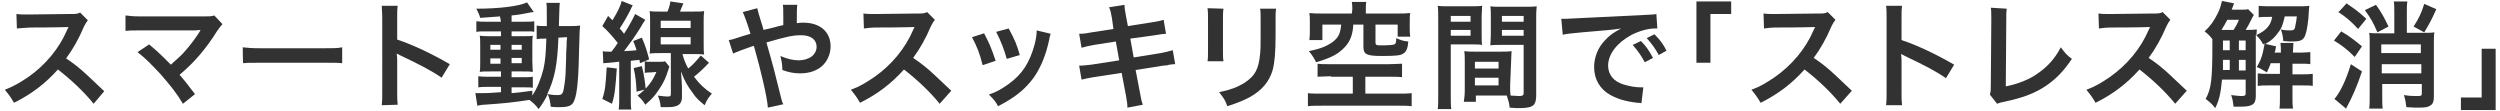 <?xml version="1.0" encoding="utf-8"?>
<!-- Generator: Adobe Illustrator 26.5.1, SVG Export Plug-In . SVG Version: 6.00 Build 0)  -->
<svg version="1.1" id="Layer_2_00000029763972732528909370000004557377307178152345_"
	 xmlns="http://www.w3.org/2000/svg" xmlns:xlink="http://www.w3.org/1999/xlink" x="0px" y="0px" viewBox="0 0 518 23"
	 style="enable-background:new 0 0 518 23;" xml:space="preserve">
<style type="text/css">
	.st0{fill:#323232;}
</style>
<g id="_レイヤー_4">
	<g>
		<path class="st0" d="M19.4,21.5c-2-2.5-4.8-5.1-7.4-7.1c-2.7,3-5.5,5.1-9.1,6.9c-0.7-1.2-1-1.6-1.9-2.7c1.8-0.7,3-1.4,4.8-2.6
			c3.6-2.5,6.5-6,8.1-9.8l0.3-0.6c-0.3,0-2.9,0.1-7.9,0.1C5,5.8,4.3,5.8,3.5,5.9L3.4,2.9C4.1,3,4.5,3,5.5,3h0.6l8.4-0.1
			c1.3,0,1.5,0,2.1-0.3l1.6,1.6c-0.3,0.4-0.5,0.7-0.8,1.3c-1.1,2.6-2.3,4.7-3.7,6.6c1.5,1,2.8,2,4.4,3.5c0.4,0.4,1.6,1.5,3.5,3.3
			L19.4,21.5L19.4,21.5z"/>
		<path class="st0" d="M30.9,9.2c1.3,1.1,2,1.7,3,2.7c0.9,0.9,1.4,1.4,1.5,1.5c1.2-1.1,2.3-2,3.1-3c1-1.1,2.3-2.9,2.9-3.9
			c0-0.1,0.1-0.2,0.1-0.2c0-0.1,0.1-0.1,0-0.1c-0.2,0-0.6,0.1-1.1,0.1H29.1c-1.9,0-2.2,0-3.1,0.1V3.2c0.9,0.1,1.5,0.2,3.1,0.2
			l13.3,0c1,0,1.4,0,2-0.2L46.1,5c-0.4,0.4-0.5,0.6-1.1,1.4c-2.3,3.7-4.8,6.6-7.8,9.1c1,1.1,1.9,2.3,3.2,4l-2.5,2
			c-1.3-2.2-2.6-3.8-4.6-6.1c-1.9-2-3-3.2-4.8-4.6L30.9,9.2L30.9,9.2z"/>
		<path class="st0" d="M50.3,9.8c1.1,0.1,1.5,0.2,3.9,0.2H67c2.4,0,2.8,0,3.9-0.2v3.3C70,13,69.7,13,67,13H54.3c-2.7,0-3,0-3.9,0.1
			C50.3,13.1,50.3,9.8,50.3,9.8z"/>
		<path class="st0" d="M79.1,21.8c0.1-0.8,0.1-1.4,0.1-2.7V3.7c0-1.2-0.1-1.8-0.1-2.5h3.3c-0.1,0.7-0.1,1-0.1,2.5v4.5
			c3.3,1.1,7.1,2.9,10.9,5.1l-1.7,2.8c-2-1.4-4.5-2.7-8.5-4.6c-0.6-0.3-0.6-0.3-0.8-0.4c0.1,0.7,0.1,1,0.1,1.6v6.3
			c0,1.2,0,1.9,0.1,2.7L79.1,21.8L79.1,21.8z"/>
		<path class="st0" d="M103.6,3.4c-1.7,0.1-2.3,0.2-4.1,0.3c-0.2-0.7-0.4-1.1-0.8-1.9c4.7,0,8.8-0.5,10.5-1.3l1.4,2
			c-0.2,0-1,0.1-1.3,0.2c-0.9,0.2-2.1,0.4-3.3,0.5v1.3h2.5c1.1,0,1.7,0,2.2-0.1v2.2c-0.4-0.1-0.7-0.1-1.7-0.1h-3v1h2.4
			c1.1,0,1.5,0,2-0.1c-0.1,0.5-0.1,0.9-0.1,2.1v3.2c0,1.1,0.1,1.9,0.1,2.2c-0.6-0.1-1-0.1-2.2-0.1H106V16h2.1c1.2,0,1.7,0,2.3-0.1
			v2.3c-0.4-0.1-0.8-0.1-1.7-0.1H106v1.2c1.2-0.1,2.1-0.2,4.3-0.5v1c1-1.5,1.8-3.5,2.3-5.5c0.4-1.8,0.5-3.2,0.6-6.3
			c-1,0-1.4,0-2,0.1V5.3c0.5,0.1,0.9,0.1,1.7,0.1h0.4c0-0.6,0-1,0-1.8c0-2,0-2.4-0.1-3h2.8c-0.1,0.4-0.1,2-0.2,4.8h2.1
			c1,0,1.6,0,2.3-0.1c-0.1,0.9-0.1,1.1-0.2,4.5c-0.1,6.2-0.4,9.6-1,11c-0.4,1.1-1.2,1.4-3,1.4c-0.4,0-1.6,0-1.9-0.1
			c-0.1-1.1-0.2-1.6-0.6-2.6c-0.6,1.2-1,1.9-1.9,3.1c-0.5-0.7-1.1-1.3-1.9-1.9c-3.3,0.5-5,0.7-9.4,1c-0.5,0-0.8,0.1-1.4,0.2
			l-0.4-2.6c0.5,0,0.7,0,1.2,0c1.1,0,1.5,0,4.1-0.2V18h-2.5c-0.8,0-1.6,0-2.2,0.1v-2.3c0.7,0.1,1.2,0.1,2.3,0.1h2.4v-1.1h-2.1
			c-1.1,0-1.7,0-2.3,0.1c0.1-0.6,0.1-1.1,0.1-2.3V9.6c0-1.1,0-1.6-0.1-2.2c0.7,0.1,1.3,0.1,2.3,0.1h2.1v-1h-2.9c-1,0-1.6,0-2.2,0.1
			V4.4c0.7,0.1,1.2,0.1,2.2,0.1h2.9L103.6,3.4L103.6,3.4z M101.6,9.3v1h2.1v-1H101.6z M101.6,12.1v1.1h2.1v-1.1H101.6z M106,10.3
			h2.1v-1H106V10.3z M106,13.1h2.1v-1.1H106V13.1z M115.7,7.8c-0.2,5.7-0.8,8.5-2.3,11.7c1.2,0.2,1.6,0.2,2.1,0.2
			c1.1,0,1.2-0.3,1.5-2.5c0.2-1.3,0.2-2.3,0.3-5c0-0.6,0-1.5,0.1-2.8c0-0.7,0-0.9,0.1-1.7L115.7,7.8L115.7,7.8z"/>
		<path class="st0" d="M124.9,10.6c0.4,0.1,0.6,0.1,1.1,0.1h0.7c0.6-0.8,0.8-1,1.3-1.8c-1.3-1.6-1.9-2.3-3.2-3.5l1.2-2.1l0.9,0.9
			c1-1.6,1.7-3,1.9-4l2.3,0.9c-0.1,0.2-0.3,0.5-0.5,1c-0.6,1.2-1.4,2.6-2.2,3.8c0.3,0.3,0.6,0.7,0.9,1.1c1.1-1.7,1.9-3.2,2.3-4.1
			l2.1,1.2c-0.3,0.5-0.5,0.7-0.8,1.3c-1.4,2.3-2.4,3.6-3.6,5.2c1.4-0.1,2-0.1,2.6-0.2c-0.3-1-0.4-1.1-0.7-1.9l1.8-0.7
			c0.8,1.9,1,2.6,1.5,4.5l-1.9,0.8c0-0.2-0.1-0.4-0.1-0.7c-0.7,0.1-1.3,0.1-1.8,0.2v7.6c0,1.2,0,1.8,0.1,2.5h-2.6
			c0.1-0.8,0.1-1.5,0.1-2.5v-7.4c-0.1,0-0.5,0-1,0.1c-1.2,0.1-2,0.2-2.3,0.2L124.9,10.6L124.9,10.6z M127.8,14.2
			c-0.3,4.2-0.4,5.4-1,7.3l-2-1c0.6-1.8,0.7-2.9,0.9-6.5C125.8,13.9,127.8,14.2,127.8,14.2z M133,13.7c0.5,2.1,0.6,3,0.8,4.8
			l-1.9,0.5c-0.1-2-0.2-3.1-0.6-4.9L133,13.7L133,13.7z M135,15c-0.6,0-0.9,0-1.4,0.1v-2.4c0.4,0.1,0.7,0.1,1.5,0.1h1.6
			c0.6,0,0.8,0,1.1-0.1l0.9,1.1c-0.1,0.2-0.1,0.3-0.2,0.6c-0.6,1.9-1.1,2.9-2,4.2c-0.8,1.2-1.3,1.8-2.8,3.1
			c-0.4-0.7-0.8-1.2-1.6-1.9c1.9-1.4,3.1-2.9,3.9-4.9L135,15L135,15z M141.4,11.2c0.3,1.1,0.6,1.9,1.2,3c1-0.8,1.7-1.6,2.6-2.7
			l1.7,1.5c-1.2,1.3-2.1,2.1-3.1,2.9c1.2,1.6,2.2,2.5,3.7,3.5c-0.6,0.7-1,1.2-1.5,2.4c-1.1-0.9-1.8-1.5-2.5-2.6
			c-1-1.3-1.6-2.3-2.4-4.4c0.1,1.5,0.2,2.5,0.2,3.2l0,2.1c0,1.5-0.8,2.1-2.9,2.1c0,0-0.1,0-0.1,0h-0.6c-0.4,0-0.4,0-0.8,0
			c-0.1-1.1-0.3-1.7-0.6-2.4c0.8,0.1,1.4,0.2,2,0.2s0.7-0.1,0.7-0.6v-8.4h-2c-0.8,0-1.7,0-2.4,0.1c0.1-0.6,0.1-1.4,0.1-2.3V4.6
			c0-0.9,0-1.7-0.1-2.3c0.6,0.1,1.2,0.1,2.3,0.1h1.4c0.4-1,0.5-1.4,0.6-2.1l2.7,0.4c-0.3,0.8-0.5,1.1-0.7,1.7h2.7
			c1.2,0,1.7,0,2.3-0.1c-0.1,0.7-0.1,1.2-0.1,2.4V9c0,1.1,0,1.7,0.1,2.3c-0.7-0.1-1.5-0.1-2.3-0.1L141.4,11.2L141.4,11.2z
			 M136.9,5.8h6.2V4.3h-6.2C136.9,4.3,136.9,5.8,136.9,5.8z M136.9,9.2h6.2V7.7h-6.2V9.2z"/>
		<path class="st0" d="M160.3,5.7c0.7-0.2,1.1-0.3,2-0.5c0-0.3,0-0.8,0-1.3c0-2.1,0-2.3-0.1-2.9h3c-0.1,0.5-0.1,1.8-0.1,3.8
			c0.6-0.1,0.9-0.1,1.4-0.1c3.4,0,5.6,1.9,5.6,4.9c0,1.6-0.7,3.2-1.9,4.2c-1.1,0.9-2.6,1.4-4.4,1.4c-1.2,0-2.4-0.2-3.7-0.7
			c0-1.1-0.1-1.6-0.4-2.9c1.4,0.6,2.6,0.9,3.8,0.9c1,0,2-0.3,2.7-0.8c0.6-0.5,1-1.2,1-2c0-1.5-1.2-2.4-3.2-2.4
			c-1.7,0-3.1,0.3-7.2,1.5c1.5,5.2,1.6,5.7,3.1,11.7c0.1,0.5,0.2,0.7,0.4,1.1l-3.2,0.7c-0.1-1.9-1.4-7.6-2.9-12.8
			c-0.3,0.1-0.4,0.1-1.2,0.4c-0.9,0.3-2.5,0.9-3.1,1.2l-0.9-2.8c0.7-0.1,1-0.2,2.2-0.6c1-0.3,1.2-0.4,2.3-0.7
			c-0.7-2.3-1.2-3.6-1.6-4.5l3-0.8c0.1,0.5,0.4,1.5,0.8,2.8c0.2,0.6,0.3,0.9,0.5,1.7L160.3,5.7L160.3,5.7z"/>
		<path class="st0" d="M194.7,21.5c-2-2.5-4.8-5.1-7.4-7.1c-2.7,3-5.5,5.1-9.1,6.9c-0.7-1.2-1-1.6-1.9-2.7c1.9-0.7,3-1.4,4.8-2.6
			c3.6-2.5,6.5-6,8.1-9.8l0.3-0.6c-0.3,0-2.9,0.1-7.9,0.1c-1.1,0-1.8,0.1-2.6,0.2l-0.1-3.1c0.7,0.1,1.1,0.1,2.1,0.1h0.6l8.4-0.1
			c1.3,0,1.5,0,2.1-0.3l1.6,1.6c-0.3,0.4-0.5,0.7-0.8,1.3c-1.1,2.6-2.3,4.7-3.7,6.6c1.5,1,2.8,2,4.4,3.5c0.4,0.4,1.6,1.5,3.5,3.3
			L194.7,21.5L194.7,21.5z"/>
		<path class="st0" d="M203.9,6.9c1,1.9,1.5,3,2.4,5.7l-2.7,0.9c-0.6-2.4-1.1-3.7-2.2-5.8L203.9,6.9z M217.7,7
			c-0.1,0.4-0.2,0.5-0.3,1.2c-0.7,3.3-1.8,5.9-3.3,8c-1.8,2.4-3.8,4-7.3,5.8c-0.6-1.1-0.9-1.4-1.9-2.4c1.7-0.6,2.7-1.2,4.1-2.2
			c2.8-2,4.4-4.5,5.4-8.3c0.3-1.2,0.4-2,0.4-2.8L217.7,7L217.7,7z M209,5.9c1.3,2.4,1.7,3.4,2.3,5.5l-2.7,0.8
			c-0.5-1.8-1.2-3.7-2.2-5.6L209,5.9L209,5.9z"/>
		<path class="st0" d="M230.4,3.8c-0.2-1.2-0.3-1.6-0.6-2.3L233,1c0,0.6,0.1,1.3,0.3,2.3l0.4,2.1l5.1-0.8c1.2-0.2,1.7-0.3,2.3-0.5
			l0.5,2.9c-0.4,0-1.2,0.1-2.3,0.3L234.2,8l0.7,3.9l5.6-0.9c1-0.2,1.9-0.4,2.5-0.6l0.5,2.9c-0.5,0-0.6,0-1.1,0.1
			c-0.1,0-0.3,0-0.4,0.1c-0.2,0-0.5,0.1-1,0.1l-5.7,0.9l0.9,4.7c0.3,1.6,0.3,1.7,0.6,2.5l-3.2,0.6c0-0.7-0.1-1.4-0.3-2.5l-0.9-4.7
			l-5.9,0.9c-1.1,0.2-1.6,0.3-2.4,0.5l-0.5-2.9c0.8,0,1.5-0.1,2.5-0.2l5.8-0.9l-0.7-3.9l-4.5,0.7c-1.1,0.2-2,0.4-2.6,0.6l-0.5-2.9
			c0.9,0,1.6-0.1,2.6-0.3l4.5-0.7L230.4,3.8L230.4,3.8z"/>
		<path class="st0" d="M253.5,1.8c-0.1,0.7-0.1,0.9-0.1,2.2v6.6c0,1.2,0,1.5,0.1,2.1h-3.3c0.1-0.6,0.1-1.3,0.1-2.2V3.9
			c0-1.2,0-1.5-0.1-2.2L253.5,1.8L253.5,1.8z M264.4,1.8c-0.1,0.6-0.1,0.9-0.1,2.2v3.2c0,3.7-0.2,5.8-0.6,7.3
			c-0.7,2.4-2.2,4.2-4.7,5.6c-1.3,0.7-2.5,1.2-4.7,1.9c-0.4-1.2-0.7-1.6-1.7-2.9c2.4-0.5,3.7-1,5.2-1.9c2.3-1.5,3-2.9,3.3-6.1
			c0.1-1,0.1-2.1,0.1-4v-3c0-1.2,0-1.7-0.1-2.3H264.4z"/>
		<path class="st0" d="M275.8,15.8c-1.3,0-2,0.1-2.8,0.1v-2.7c0.7,0.1,1.4,0.1,2.5,0.1h12.2c1.1,0,2.1-0.1,2.8-0.1V16
			c-0.7-0.1-1.6-0.1-2.8-0.1h-4.8v3.5h6.6c1.2,0,2.3,0,3-0.1v2.7c-0.8-0.1-1.8-0.1-3-0.1H274c-1.2,0-2.2,0-3,0.1v-2.7
			c0.5,0.1,1.9,0.1,3,0.1h6.3v-3.5H275.8L275.8,15.8z M280.2,2c0-0.6,0-1-0.1-1.6h3c-0.1,0.4-0.1,0.9-0.1,1.6v0.8h6.6
			c1.1,0,1.8,0,2.6-0.1c-0.1,0.5-0.1,1-0.1,1.8v1.3c0,0.7,0,1.2,0.1,1.8h-2.6V5.1h-4.6v3.7c0,0.5,0.2,0.6,0.9,0.6c0.2,0,0.5,0,0.9,0
			h0.1c0.8,0,1.8-0.1,2-0.2c0.3-0.1,0.4-0.4,0.4-1.3c0.9,0.4,1.4,0.6,2.5,0.7c-0.1,1.4-0.4,2-0.9,2.4c-0.6,0.5-1.6,0.6-4.5,0.6
			c-3.2,0-3.9-0.3-3.9-1.9V5.1h-2.1c-0.1,2-0.6,3.4-1.7,4.6c-0.8,0.9-1.9,1.7-3.4,2.3c-0.7,0.3-1.3,0.5-2.6,0.9
			c-0.4-0.8-0.9-1.6-1.5-2.3c2.4-0.5,3.6-1,4.8-1.8c1.3-1,1.7-1.7,1.9-3.7H274v3.2h-2.7c0.1-0.7,0.1-1.2,0.1-1.9V4.5
			c0-0.8,0-1.2-0.1-1.8c0.8,0.1,1.5,0.1,2.6,0.1h6.2L280.2,2L280.2,2z"/>
		<path class="st0" d="M300.6,19.6c0,1.4,0,2.3,0.1,3h-2.8c0.1-0.7,0.1-1.5,0.1-3V3.9c0-1.2,0-1.9-0.1-2.7c0.7,0.1,1.3,0.1,2.5,0.1
			h4.2c1.2,0,1.8,0,2.5-0.1c0,0.8-0.1,1.3-0.1,2.2v3.7c0,1.1,0,1.7,0.1,2.2c-0.6-0.1-1.4-0.1-2.2-0.1h-4.3L300.6,19.6L300.6,19.6z
			 M300.6,4.5h4.1V3.3h-4.1V4.5z M300.6,7.4h4.1V6.2h-4.1V7.4z M312.9,17.7c0,0.9,0,1.5,0.1,2.1c0.5,0,1.4,0.1,1.8,0.1
			c0.7,0,0.9-0.2,0.9-0.6v-10H311c-0.8,0-1.6,0-2.2,0.1c0-0.7,0.1-1.2,0.1-2.2V3.5c0-0.8,0-1.5-0.1-2.2c0.6,0.1,1.2,0.1,2.5,0.1h4.6
			c1.2,0,1.8,0,2.5-0.1c-0.1,0.9-0.1,1.5-0.1,2.7v15.7c0,1.4-0.3,2.1-1.1,2.4c-0.5,0.2-1.2,0.3-2.7,0.3c-0.3,0-0.4,0-1.7-0.1
			c-0.1-1.1-0.3-1.5-0.6-2.5c-0.7,0-1.1,0-1.3,0h-5.1v1.3h-2.5c0.1-0.6,0.2-1.5,0.2-2.4v-5.9c0-0.8,0-1.5-0.1-2.2
			c0.7,0.1,1.2,0.1,2.2,0.1h5.4c1,0,1.5,0,2.2-0.1c0,0.6-0.1,1.2-0.1,2.2L312.9,17.7L312.9,17.7z M305.6,14.2h4.9v-1.4h-4.9V14.2z
			 M305.6,17.7h4.9v-1.6h-4.9V17.7z M311.2,4.5h4.5V3.3h-4.5V4.5z M311.2,7.4h4.5V6.2h-4.5V7.4z"/>
		<path class="st0" d="M323.5,3.9c0.5,0,0.8,0,0.9,0c0.3,0,1.6-0.1,4-0.2c1.8-0.1,5.9-0.3,12.3-0.6c2-0.1,2.1-0.1,2.5-0.2l0.2,3
			c-0.2,0-0.3,0-0.5,0c-1.4,0-3.2,0.5-4.8,1.3c-3,1.6-4.9,4-4.9,6.4c0,1.9,1.2,3.3,3.2,3.9c1.2,0.4,2.7,0.6,3.6,0.6c0,0,0.2,0,0.5,0
			l-0.4,3.3c-0.3-0.1-0.4-0.1-0.8-0.1c-2.6-0.3-4.1-0.8-5.6-1.6c-2.2-1.2-3.4-3.3-3.4-5.8c0-2,0.8-4.1,2.3-5.6
			c0.9-1,1.8-1.6,3.3-2.4c-1.9,0.3-3.4,0.4-8.1,0.8c-2.1,0.2-3.2,0.3-4,0.5L323.5,3.9L323.5,3.9z M340,8.5c1.1,1.1,1.7,2,2.5,3.5
			l-1.7,0.9c-0.8-1.5-1.5-2.4-2.5-3.6L340,8.5z M343.7,11.4c-0.7-1.3-1.5-2.4-2.5-3.5l1.6-0.8c1.1,1.1,1.8,2,2.5,3.4L343.7,11.4
			L343.7,11.4z"/>
		<path class="st0" d="M351.5,13V0.3h7.2v2.6h-4.3V13H351.5z"/>
		<path class="st0" d="M381.3,21.5c-2-2.5-4.8-5.1-7.4-7.1c-2.7,3-5.5,5.1-9.1,6.9c-0.7-1.2-1-1.6-1.9-2.7c1.9-0.7,3-1.4,4.8-2.6
			c3.6-2.5,6.5-6,8.1-9.8l0.3-0.6c-0.3,0-2.9,0.1-8,0.1c-1.1,0-1.8,0.1-2.6,0.2l-0.1-3.1c0.7,0.1,1.1,0.1,2.1,0.1h0.6l8.5-0.1
			c1.3,0,1.5,0,2.1-0.3l1.6,1.6c-0.3,0.4-0.5,0.7-0.8,1.3c-1.1,2.6-2.3,4.7-3.7,6.6c1.5,1,2.8,2,4.4,3.5c0.4,0.4,1.6,1.5,3.5,3.3
			L381.3,21.5L381.3,21.5z"/>
		<path class="st0" d="M390.8,21.8c0.1-0.8,0.1-1.4,0.1-2.7V3.7c0-1.2,0-1.8-0.1-2.5h3.3C394,2,394,2.3,394,3.8v4.5
			c3.3,1.1,7.1,2.9,10.9,5.1l-1.7,2.8c-2-1.4-4.5-2.7-8.5-4.6c-0.5-0.3-0.6-0.3-0.8-0.4c0.1,0.7,0.1,1,0.1,1.6v6.3
			c0,1.2,0,1.9,0.1,2.7L390.8,21.8L390.8,21.8z"/>
		<path class="st0" d="M415.8,1.8c-0.1,0.6-0.1,1.3-0.1,2.4l-0.1,13.7c2.5-0.5,4.8-1.4,6.5-2.6c2.2-1.5,3.7-3.2,4.9-5.5
			c0.9,1.2,1.2,1.6,2.3,2.4c-1.7,2.5-3.2,4.1-5.4,5.6c-2.4,1.6-4.9,2.5-8.7,3.3c-0.6,0.1-0.9,0.2-1.4,0.4l-1.5-1.9
			c0.2-0.6,0.2-1.1,0.2-2.5l0.1-13c0-1.1,0-1.9-0.1-2.5L415.8,1.8L415.8,1.8z"/>
		<path class="st0" d="M450.7,21.5c-2-2.5-4.8-5.1-7.4-7.1c-2.7,3-5.5,5.1-9.1,6.9c-0.7-1.2-1-1.6-1.9-2.7c1.9-0.7,3-1.4,4.8-2.6
			c3.6-2.5,6.5-6,8.1-9.8l0.3-0.6c-0.3,0-2.9,0.1-8,0.1c-1.1,0-1.8,0.1-2.6,0.2l-0.1-3.1c0.7,0.1,1.1,0.1,2.1,0.1h0.6l8.5-0.1
			c1.3,0,1.5,0,2.1-0.3l1.6,1.6c-0.3,0.4-0.5,0.7-0.8,1.3c-1.1,2.6-2.3,4.7-3.7,6.6c1.5,1,2.8,2,4.4,3.5c0.4,0.4,1.6,1.5,3.5,3.3
			L450.7,21.5L450.7,21.5z"/>
		<path class="st0" d="M467,3.1c-0.2,0.3-0.3,0.5-0.7,1.3c-0.2,0.4-0.6,1.2-1,1.8c1.1,0,1.6,0,2.3-0.1c0,0.4,0,0.6-0.1,1.2
			c1.1-0.6,1.7-0.9,2.3-1.6c0.5-0.6,0.8-1.1,1-2.2h-0.7c-1,0-1.6,0-2.1,0.1V1.2c0.7,0.1,1.4,0.1,2.5,0.1h5.9c0.9,0,1.5,0,2.1-0.1
			c-0.1,0.5-0.1,1.2-0.2,2.6c-0.2,2-0.5,3.4-0.9,4s-1,0.8-2.5,0.8c-0.3,0-0.8,0-1.8-0.1c-0.1-1.1-0.2-1.5-0.5-2.4
			c0.8,0.2,1.4,0.2,1.9,0.2c0.6,0,0.9-0.1,1-0.5c0.1-0.5,0.3-1.3,0.4-2.4h-2.5c-0.4,1.7-0.6,2.4-1.4,3.4c-0.7,1-1.5,1.7-2.6,2.3
			l2.2,0.5c-0.1,0.7-0.2,1.1-0.3,1.3h1.3v-0.2c0-0.7,0-1.2-0.1-1.8h2.7c0,0.6-0.1,1.1-0.1,1.8v0.2h1.5c1.1,0,1.7-0.1,2.1-0.1v2.5
			c-0.5-0.1-1.2-0.1-2.1-0.1H475v2.2h1.9c1,0,1.6,0,2.3-0.1v2.5c-0.6-0.1-1.1-0.1-2.3-0.1H475v2.4c0,1.1,0,1.6,0.1,2.4h-2.8
			c0.1-0.7,0.1-1.3,0.1-2.4v-2.4h-2.4c-1,0-1.5,0-2.2,0.1v-2.6c0.7,0.1,1.2,0.1,2.2,0.1h2.4v-2.2h-1.9c-0.2,0.6-0.4,1-0.8,1.9
			c-1-0.6-1.5-0.9-2.1-1.1c0.7-1.2,1-1.9,1.3-3.2c0.1-0.6,0.3-1.3,0.3-1.6c0,0,0-0.1,0-0.1l-0.3,0.2c-0.3-0.7-0.7-1.2-1.5-2v12.7
			c0,1.7-0.7,2.2-3.1,2.2c-0.3,0-0.7,0-1.5,0c-0.1-0.9-0.2-1.5-0.5-2.4c1,0.1,1.6,0.2,2,0.2c0.8,0,1-0.1,1-0.5v-2.9h-4.9
			c-0.3,2.9-0.5,4-1.4,5.9c-0.9-1.1-1.2-1.3-2-1.9c1.2-2.1,1.4-4.2,1.4-11.2V8.1c-0.4-0.5-0.7-0.9-1.6-1.6c1.1-1,1.9-2.1,2.7-3.7
			c0.5-1,0.7-1.8,0.9-2.6l2.5,0.5c-0.1,0.2-0.2,0.6-0.5,1.3h2.2c0.7,0,0.9,0,1.2-0.1L467,3.1L467,3.1z M462.8,6.2
			c0.5-0.8,0.8-1.3,1.1-2.1h-2.4c-0.4,0.8-0.8,1.4-1.2,2.1H462.8z M462,14.6v-2.2h-1.4v0.9c0,0.7,0,0.8,0,1.2H462z M460.6,8.4v2h1.4
			v-2H460.6z M465.3,8.4h-1.4v2h1.4V8.4z M465.3,12.4h-1.4v2.2h1.4V12.4z"/>
		<path class="st0" d="M485.1,6.5c1.7,1,2.6,1.7,4.3,3.1l-1.5,2.2c-1.7-1.7-2.7-2.4-4.3-3.4C483.6,8.4,485.1,6.5,485.1,6.5z
			 M489.4,14.8c-1,3-1.9,5.1-3.3,7.7l-2.4-2c1.2-1.4,2.4-3.9,3.4-7.2L489.4,14.8L489.4,14.8z M486.2,0.7c1.6,1.1,2.5,1.7,4.1,3.2
			L488.6,6c-1.4-1.5-2.4-2.4-4.1-3.5C484.6,2.5,486.2,0.7,486.2,0.7z M492.3,1c1.1,1.5,1.7,2.6,2.6,4.5l-2.3,1.2
			c-0.9-2.1-1.3-2.8-2.6-4.6L492.3,1L492.3,1z M496.1,2.7c0-1,0-1.7-0.1-2.4h2.8c-0.1,0.7-0.1,1.4-0.1,2.3v4.2h3.5
			c1.1,0,1.6,0,2.2-0.1c-0.1,0.5-0.1,1.4-0.1,2.5v10.8c0,1-0.2,1.6-0.8,1.9c-0.4,0.3-1.1,0.4-2.2,0.4c-0.7,0-1.5,0-2.7-0.1
			c-0.1-0.9-0.2-1.5-0.5-2.5c1.2,0.2,2.1,0.2,2.8,0.2c0.8,0,0.9-0.1,0.9-0.5v-2h-8.2v2.3c0,1.1,0,2.1,0.1,2.8h-2.8
			c0.1-0.7,0.1-1.6,0.1-2.8V9.1c0-1.1,0-1.8-0.1-2.3c0.5,0.1,1.1,0.1,2.2,0.1h3L496.1,2.7L496.1,2.7z M501.6,9.2h-8.2V11h8.2V9.2z
			 M493.5,15.2h8.2v-1.9h-8.2V15.2z M504.8,1.9c-1,2.3-1.6,3.3-2.5,4.8l-2.2-1.2c1.1-1.7,1.7-3,2.2-4.7L504.8,1.9L504.8,1.9z"/>
		<path class="st0" d="M517.1,10.1v12.7h-7.2v-2.6h4.3V10.1H517.1z"/>
	</g>
</g>
</svg>
